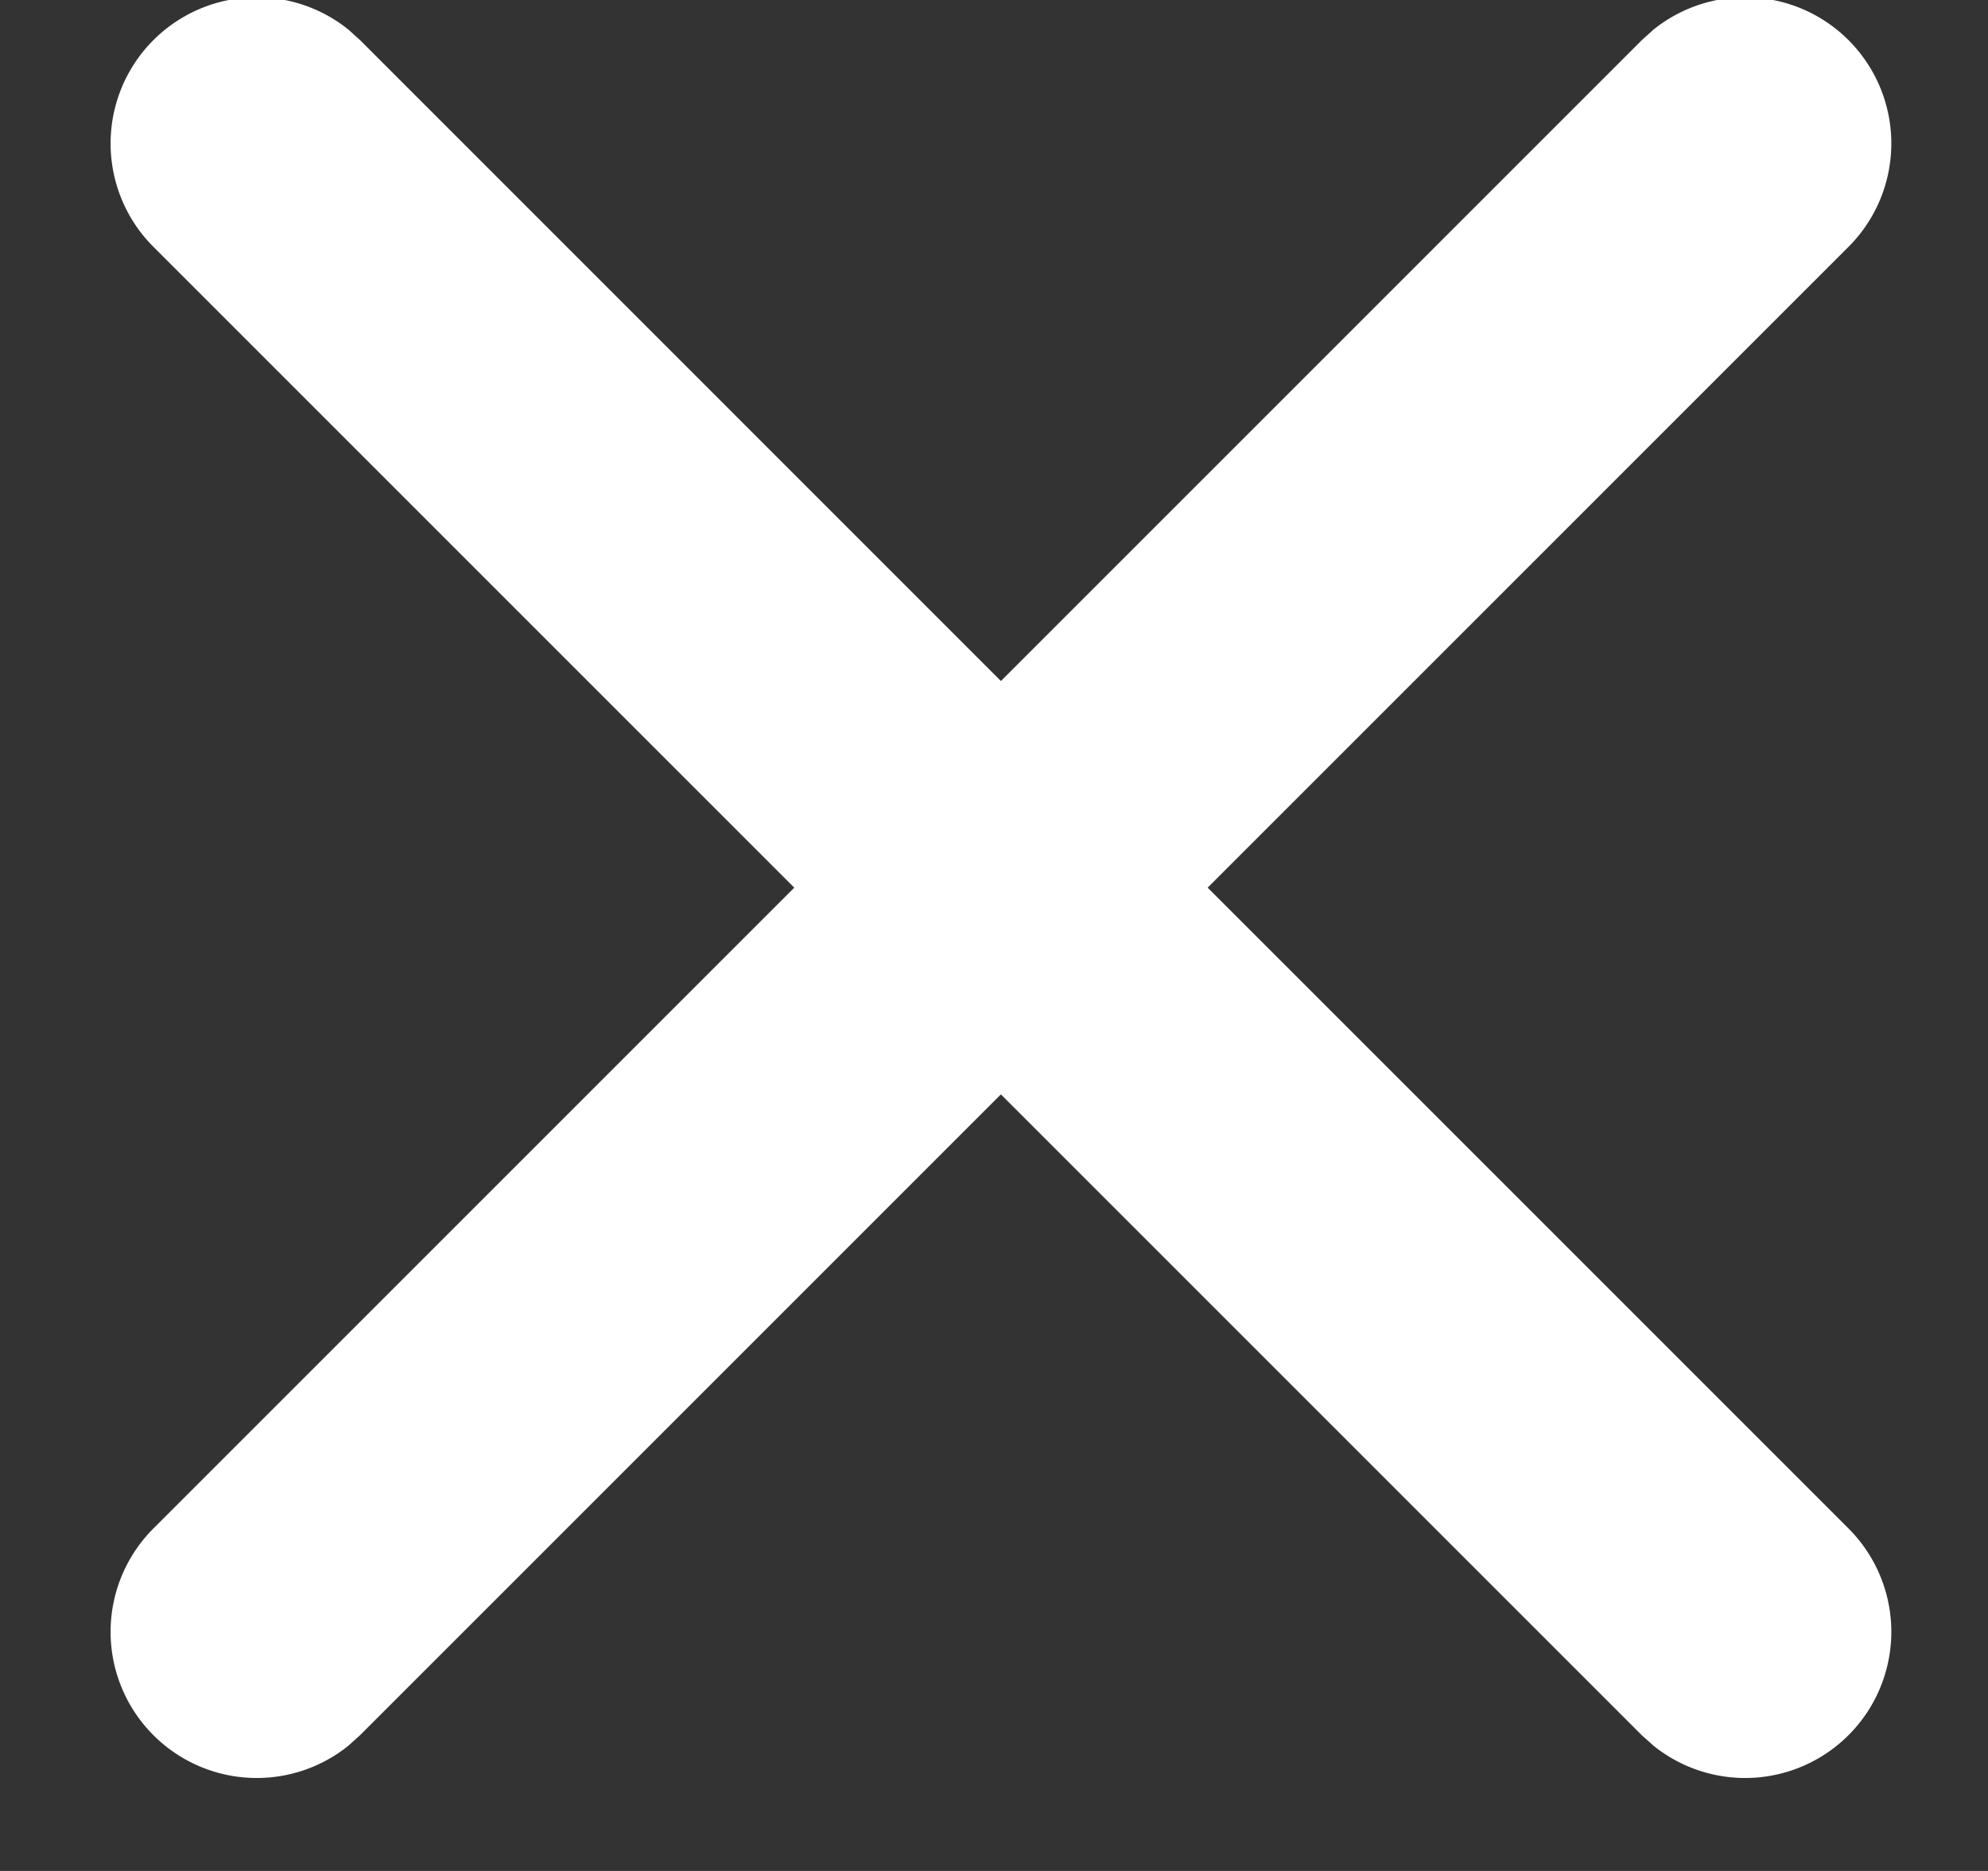 <svg width="17" height="16" viewBox="0 0 17 16" xmlns="http://www.w3.org/2000/svg"><rect x="0" y="0" width="17" height="16" fill="#333333" stroke="none"/><path d="M2.978.252l.101.091 5.48 5.481 5.48-5.48.102-.092a1.25 1.25 0 011.666 1.859l-5.48 5.48 5.48 5.48a1.25 1.25 0 01-1.666 1.859l-.102-.091-5.48-5.48-5.48 5.48-.101.091a1.25 1.25 0 01-1.666-1.859l5.48-5.48-5.48-5.48A1.25 1.25 0 012.978.252z" fill="#fff"/></svg>